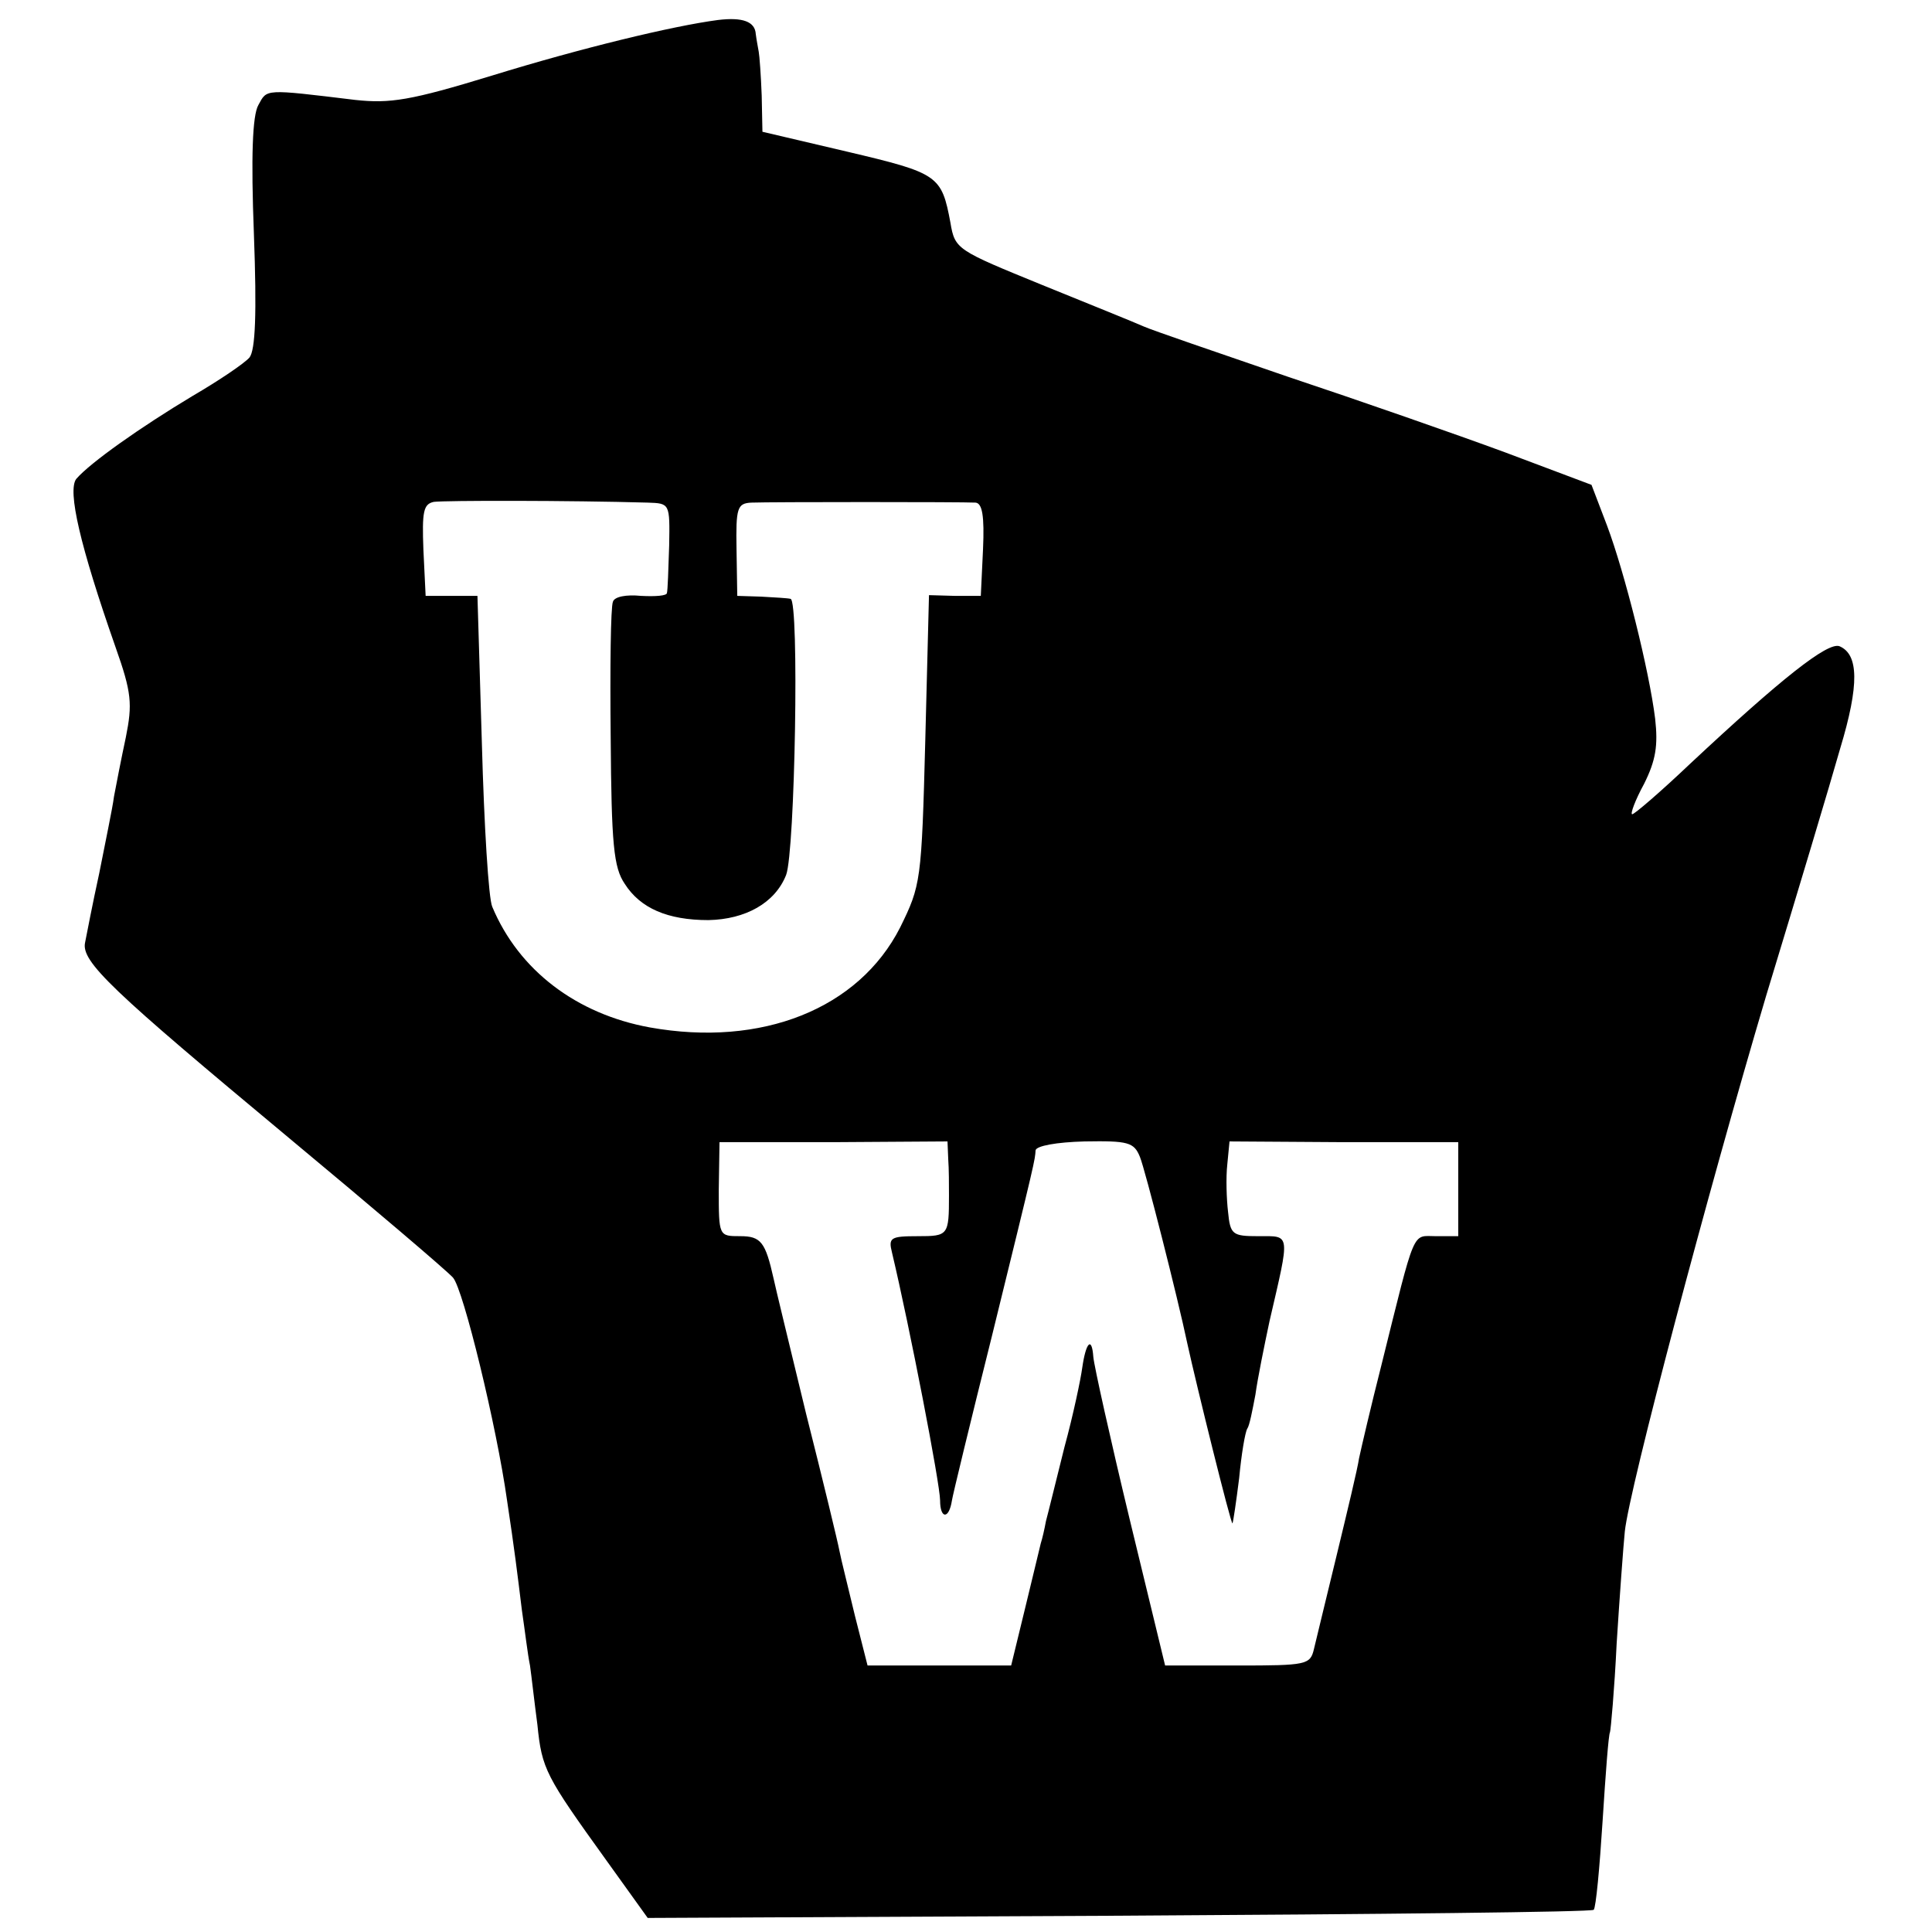 <?xml version="1.0" standalone="no"?>
<!DOCTYPE svg PUBLIC "-//W3C//DTD SVG 20010904//EN"
 "http://www.w3.org/TR/2001/REC-SVG-20010904/DTD/svg10.dtd">
<svg version="1.0" xmlns="http://www.w3.org/2000/svg"
 width="261pt" height="261pt" viewBox="0 0 261 261"
 preserveAspectRatio="xMidYMid meet">
<g transform="translate(0,261) scale(0.1,-0.1)"
fill="#000000" stroke="none">
<path d="M970 2583 c-61 -8 -185 -38 -305 -75 -111 -34 -138 -38 -185 -33
-124 15 -119 15 -131 -7 -8 -14 -10 -70 -6 -174 4 -108 2 -157 -6 -167 -7 -8
-41 -31 -77 -52 -70 -42 -138 -90 -157 -112 -12 -16 5 -90 53 -227 22 -62 23
-77 14 -122 -6 -28 -13 -64 -16 -80 -2 -16 -12 -63 -20 -104 -9 -41 -17 -83
-19 -93 -6 -26 36 -65 275 -264 113 -94 213 -179 222 -189 14 -16 59 -201 73
-301 10 -66 14 -99 20 -148 4 -27 8 -61 11 -75 2 -14 6 -50 10 -80 6 -60 11
-69 93 -183 l56 -78 637 3 c350 2 639 5 641 8 3 3 8 57 12 120 4 63 8 117 10
120 1 3 6 57 9 120 4 63 9 131 11 151 6 58 112 458 191 724 42 138 87 288 100
334 26 86 25 127 -1 138 -16 6 -79 -44 -202 -159 -40 -38 -75 -68 -78 -68 -3
0 4 19 16 41 16 32 19 52 15 88 -8 65 -41 197 -65 261 l-21 55 -117 44 c-65
24 -197 70 -293 102 -96 33 -184 63 -195 68 -11 5 -73 30 -137 56 -115 47
-118 48 -124 84 -12 64 -16 67 -139 96 l-115 27 -1 49 c-1 27 -3 54 -4 59 -1
6 -3 16 -4 24 -1 17 -18 23 -51 19z m-95 -652 c30 -1 30 -1 29 -58 -1 -32 -2
-61 -3 -64 0 -4 -16 -5 -35 -4 -20 2 -36 -1 -38 -8 -3 -7 -4 -89 -3 -183 1
-145 4 -176 19 -198 21 -33 58 -49 113 -49 50 1 90 23 105 61 12 31 18 371 6
373 -4 1 -22 2 -40 3 l-32 1 -1 63 c-1 56 1 62 20 63 25 1 285 1 303 0 9 -1
12 -18 10 -63 l-3 -63 -35 0 -35 1 -5 -196 c-5 -191 -6 -196 -34 -253 -56
-110 -187 -162 -338 -135 -99 18 -177 77 -213 163 -5 11 -11 110 -14 220 l-6
200 -35 0 -35 0 -3 62 c-2 52 0 62 14 65 15 2 184 2 289 -1z m406 -887 c1 -13
1 -35 1 -49 0 -54 -1 -55 -42 -55 -37 0 -40 -2 -35 -22 24 -101 65 -313 65
-335 0 -25 12 -26 16 0 1 7 25 106 54 222 60 244 58 237 59 251 1 6 28 11 66
12 59 1 67 -1 75 -21 7 -17 51 -190 64 -252 12 -55 59 -245 61 -243 1 2 5 29
9 61 3 32 8 62 11 67 3 4 7 25 11 46 3 22 12 66 19 99 28 121 29 115 -15 115
-35 0 -38 2 -41 33 -2 17 -3 46 -1 64 l3 31 155 -1 154 0 0 -64 0 -63 -30 0
c-33 0 -27 14 -74 -175 -14 -55 -27 -111 -30 -125 -2 -14 -16 -72 -30 -130
-14 -58 -28 -115 -31 -128 -5 -21 -10 -22 -103 -22 l-98 0 -48 198 c-26 108
-48 207 -49 219 -2 28 -10 20 -15 -15 -2 -15 -12 -63 -24 -107 -11 -44 -22
-89 -25 -100 -2 -11 -5 -24 -7 -30 -1 -5 -11 -45 -21 -87 l-19 -78 -97 0 -97
0 -17 67 c-9 38 -19 77 -21 88 -2 11 -22 94 -45 185 -22 91 -42 173 -44 183
-11 49 -17 57 -45 57 -29 0 -29 0 -29 63 l1 64 154 0 154 1 1 -24z"/>
</g>
</svg>
